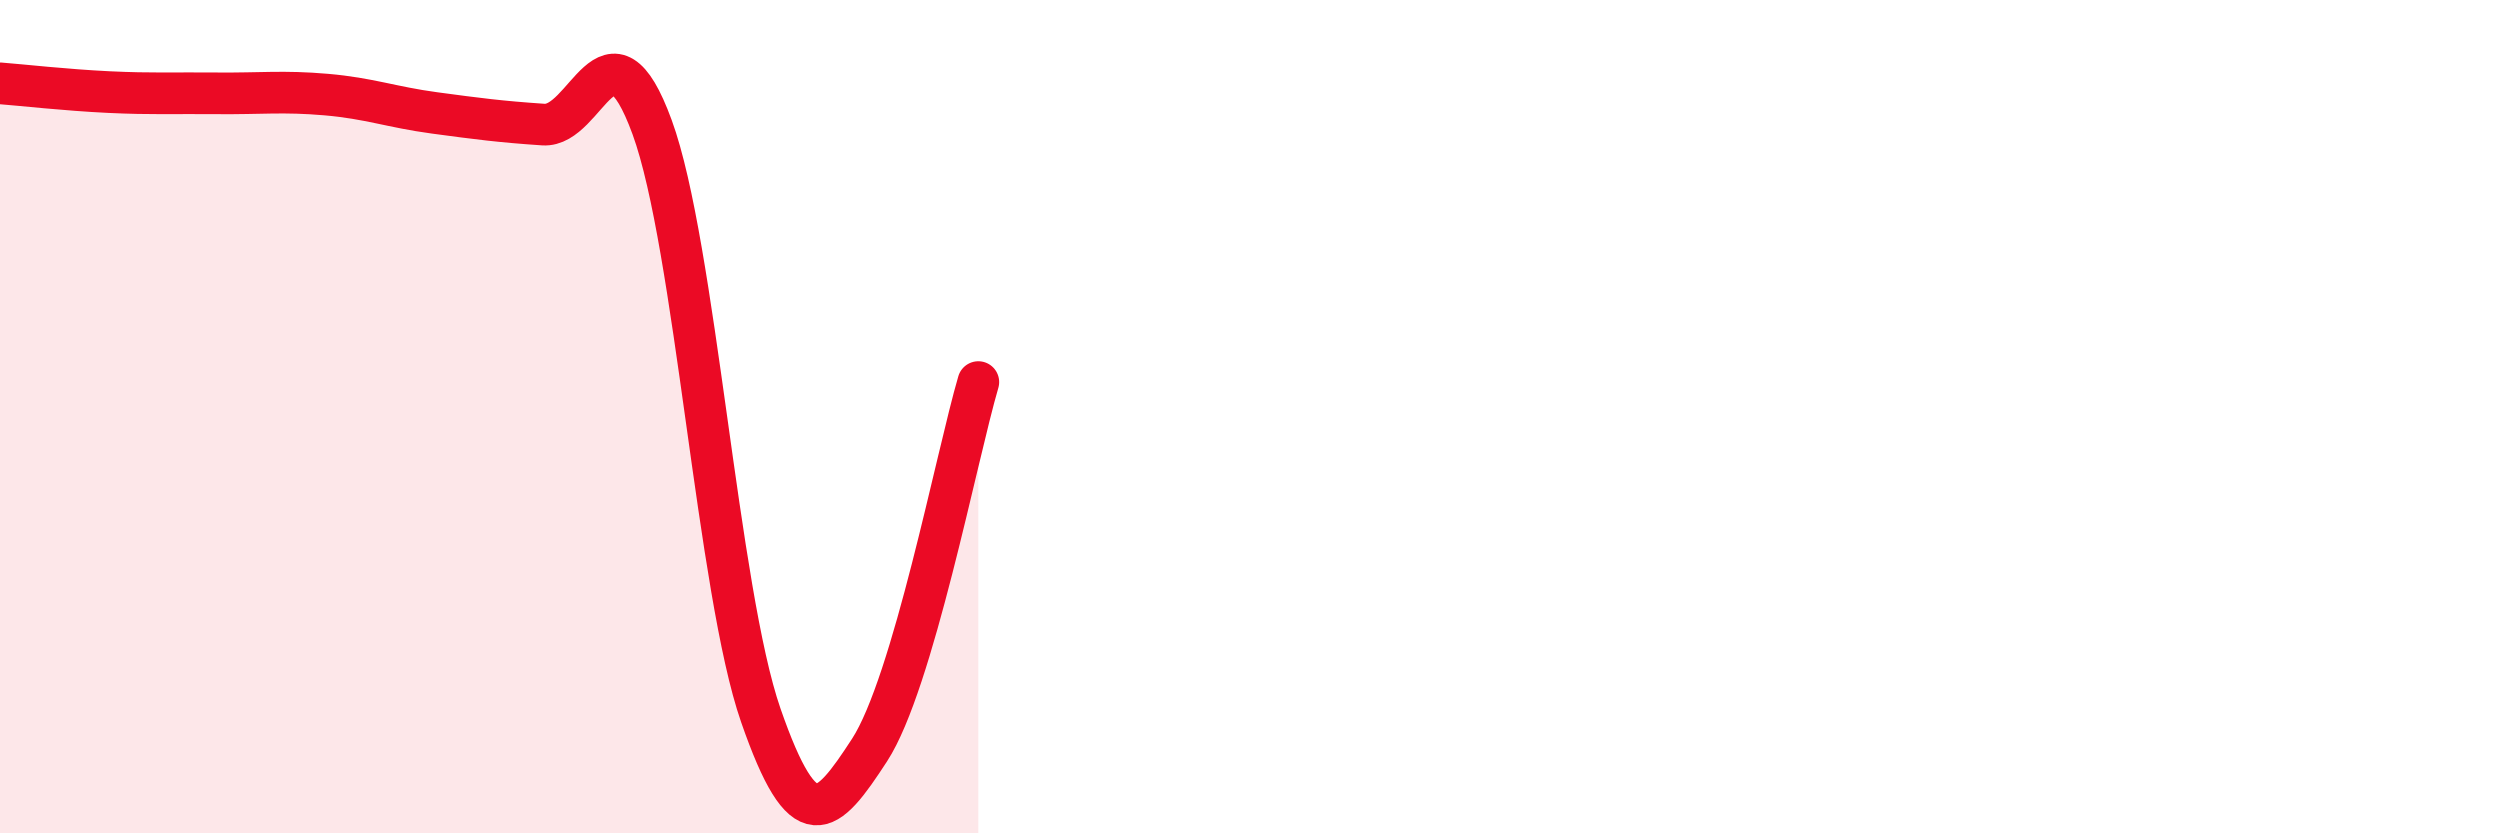 
    <svg width="60" height="20" viewBox="0 0 60 20" xmlns="http://www.w3.org/2000/svg">
      <path
        d="M 0,2 C 0.52,2.04 1.57,2.16 2.61,2.21 C 3.65,2.26 4.18,2.23 5.22,2.24 C 6.26,2.25 6.79,2.18 7.83,2.27 C 8.87,2.36 9.39,2.57 10.43,2.71 C 11.47,2.85 12,2.92 13.04,2.99 C 14.08,3.06 14.61,0.21 15.65,3.05 C 16.69,5.89 17.22,14.18 18.26,17.17 C 19.3,20.16 19.83,19.6 20.87,18 C 21.91,16.4 22.96,10.94 23.48,9.17L23.48 20L0 20Z"
        fill="#EB0A25"
        opacity="0.1"
        stroke-linecap="round"
        stroke-linejoin="round"
      />
      <path
        d="M 0,2 C 0.52,2.04 1.57,2.16 2.61,2.21 C 3.65,2.26 4.18,2.23 5.22,2.24 C 6.26,2.25 6.79,2.18 7.83,2.27 C 8.87,2.36 9.39,2.57 10.43,2.71 C 11.47,2.85 12,2.92 13.04,2.99 C 14.08,3.06 14.61,0.21 15.65,3.05 C 16.69,5.89 17.22,14.18 18.26,17.17 C 19.3,20.16 19.83,19.6 20.87,18 C 21.91,16.4 22.96,10.94 23.48,9.17"
        stroke="#EB0A25"
        stroke-width="1"
        fill="none"
        stroke-linecap="round"
        stroke-linejoin="round"
      />
    </svg>
  